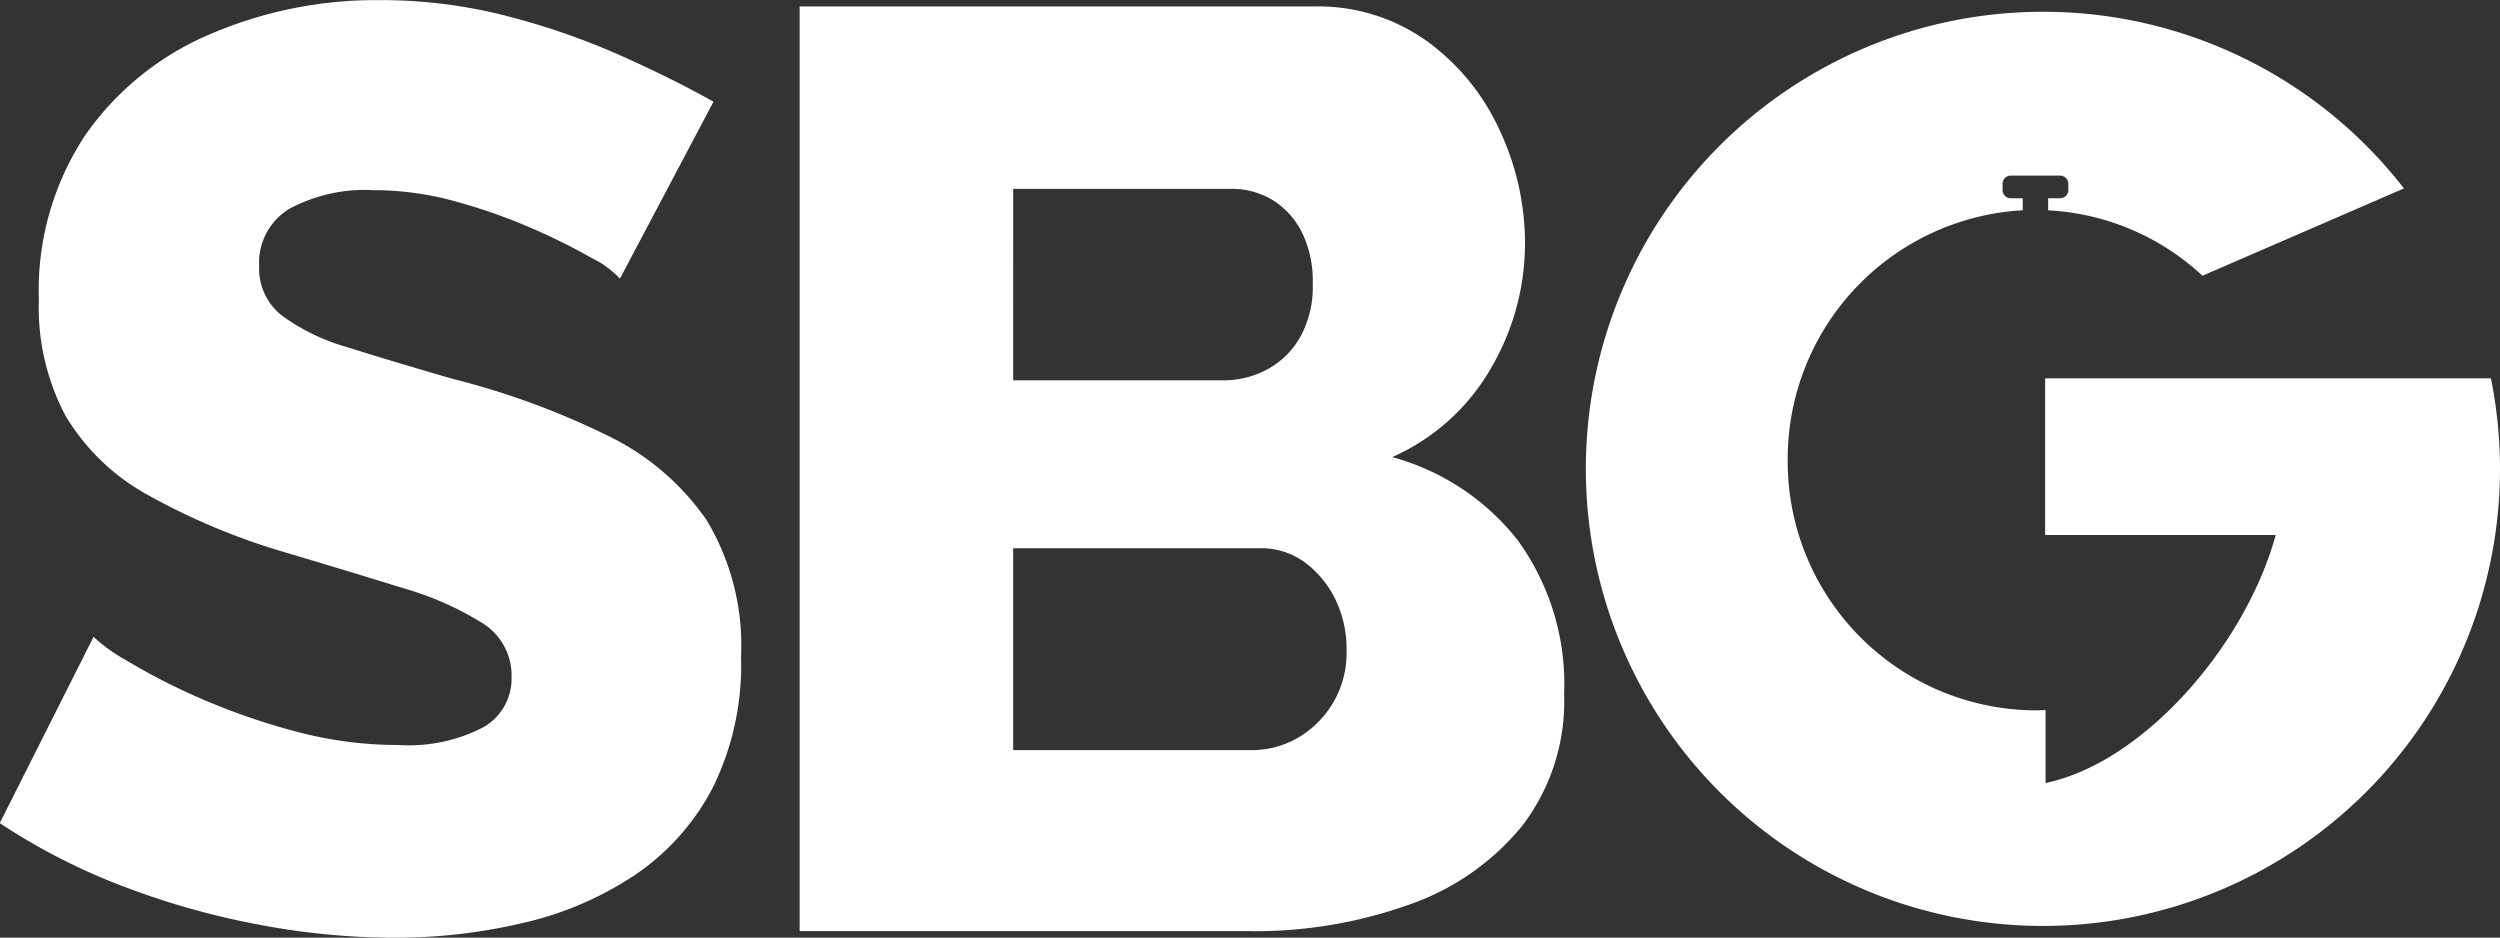 <svg xmlns="http://www.w3.org/2000/svg" width="118.885" height="44.591" viewBox="0 0 118.885 44.591">
  <rect x="0" y="0" width="118.885" height="44.591" fill="#333333" stroke="none"/>
  <defs>
    <style>
      .cls-1 {
        fill: #fff;
      }
    </style>
  </defs>
  <g id="Group_1187" data-name="Group 1187" transform="translate(999.591 -1471.791)">
    <path id="Path_1729" data-name="Path 1729" class="cls-1" d="M-970.112,1485.044a4.349,4.349,0,0,0-1.3-.96,29.036,29.036,0,0,0-2.787-1.393,26.894,26.894,0,0,0-3.654-1.3,14.582,14.582,0,0,0-3.963-.557,7.6,7.6,0,0,0-4.026.892,3,3,0,0,0-1.424,2.737,2.824,2.824,0,0,0,1.084,2.337,9.8,9.8,0,0,0,3.128,1.508q2.044.646,5.016,1.506a37.131,37.131,0,0,1,7.307,2.676,12.113,12.113,0,0,1,4.738,4.028,11.576,11.576,0,0,1,1.641,6.519,13.127,13.127,0,0,1-1.362,6.244,11.316,11.316,0,0,1-3.685,4.12,15.984,15.984,0,0,1-5.3,2.275,26.389,26.389,0,0,1-6.131.708,34.814,34.814,0,0,1-6.6-.651,37.074,37.074,0,0,1-6.472-1.858,29.65,29.65,0,0,1-5.7-2.942l4.459-8.856a8.091,8.091,0,0,0,1.61,1.146,29.459,29.459,0,0,0,3.375,1.735,31.467,31.467,0,0,0,4.49,1.579,18.8,18.8,0,0,0,5.016.681,7.68,7.68,0,0,0,4.057-.849,2.66,2.66,0,0,0,1.331-2.365,2.934,2.934,0,0,0-1.393-2.587,14.925,14.925,0,0,0-3.778-1.662q-2.385-.739-5.481-1.663a31.551,31.551,0,0,1-6.658-2.771,10.373,10.373,0,0,1-3.9-3.756,11.018,11.018,0,0,1-1.269-5.544,13.343,13.343,0,0,1,2.2-7.791,13.752,13.752,0,0,1,5.914-4.8,19.96,19.96,0,0,1,8.113-1.633,23.81,23.81,0,0,1,5.976.743,34.485,34.485,0,0,1,5.388,1.858q2.508,1.115,4.49,2.23Z"/>
    <path id="Path_1730" data-name="Path 1730" class="cls-1" d="M-783.551,1498.662a11.391,11.391,0,0,0-5.977-3.964,10.139,10.139,0,0,0,4.706-4.242,11.742,11.742,0,0,0,1.61-5.914,12.668,12.668,0,0,0-1.206-5.39,10.74,10.74,0,0,0-3.468-4.242,8.879,8.879,0,0,0-5.358-1.641h-24.462v43.972h21.429a21.726,21.726,0,0,0,7.493-1.24,12.035,12.035,0,0,0,5.421-3.746,9.734,9.734,0,0,0,2.011-6.286A11.633,11.633,0,0,0-783.551,1498.662Zm-24-16.721h10.344a3.763,3.763,0,0,1,1.982.525,3.833,3.833,0,0,1,1.392,1.518,5.236,5.236,0,0,1,.527,2.477,4.9,4.9,0,0,1-.619,2.571,3.988,3.988,0,0,1-1.581,1.516,4.429,4.429,0,0,1-2.074.5h-9.972Zm15.236,24.4a4.713,4.713,0,0,1-1.641,1.672,4.381,4.381,0,0,1-2.323.619h-11.273v-9.6h11.705a3.534,3.534,0,0,1,2.137.65,4.831,4.831,0,0,1,1.457,1.733,5.434,5.434,0,0,1,.556,2.509A4.674,4.674,0,0,1-792.314,1506.341Z" transform="translate(-143.859 -1.17)"/>
    <g id="Group_1186" data-name="Group 1186" transform="translate(-924.178 1472.351)">
      <path id="Path_1731" data-name="Path 1731" class="cls-1" d="M-595.395,1496.206a21.736,21.736,0,0,1-21.736,21.736,21.736,21.736,0,0,1-21.736-21.736,21.736,21.736,0,0,1,21.736-21.736,21.7,21.7,0,0,1,17.168,8.4l-9.581,4.152a11.658,11.658,0,0,0-7.338-3.111v-.573h.571a.39.39,0,0,0,.389-.393v-.293a.389.389,0,0,0-.389-.391h-2.352a.387.387,0,0,0-.387.391v.293a.389.389,0,0,0,.387.393h.571v.571a11.843,11.843,0,0,0-11.176,11.881,11.838,11.838,0,0,0,11.772,11.9c.165,0,.328-.008.491-.015v3.47l0,0c4.719-.987,9.529-6.617,10.944-11.793h-10.965V1491.9h21.2A21.94,21.94,0,0,1-595.395,1496.206Z" transform="translate(638.867 -1474.47)"/>
    </g>
  </g>
</svg>
